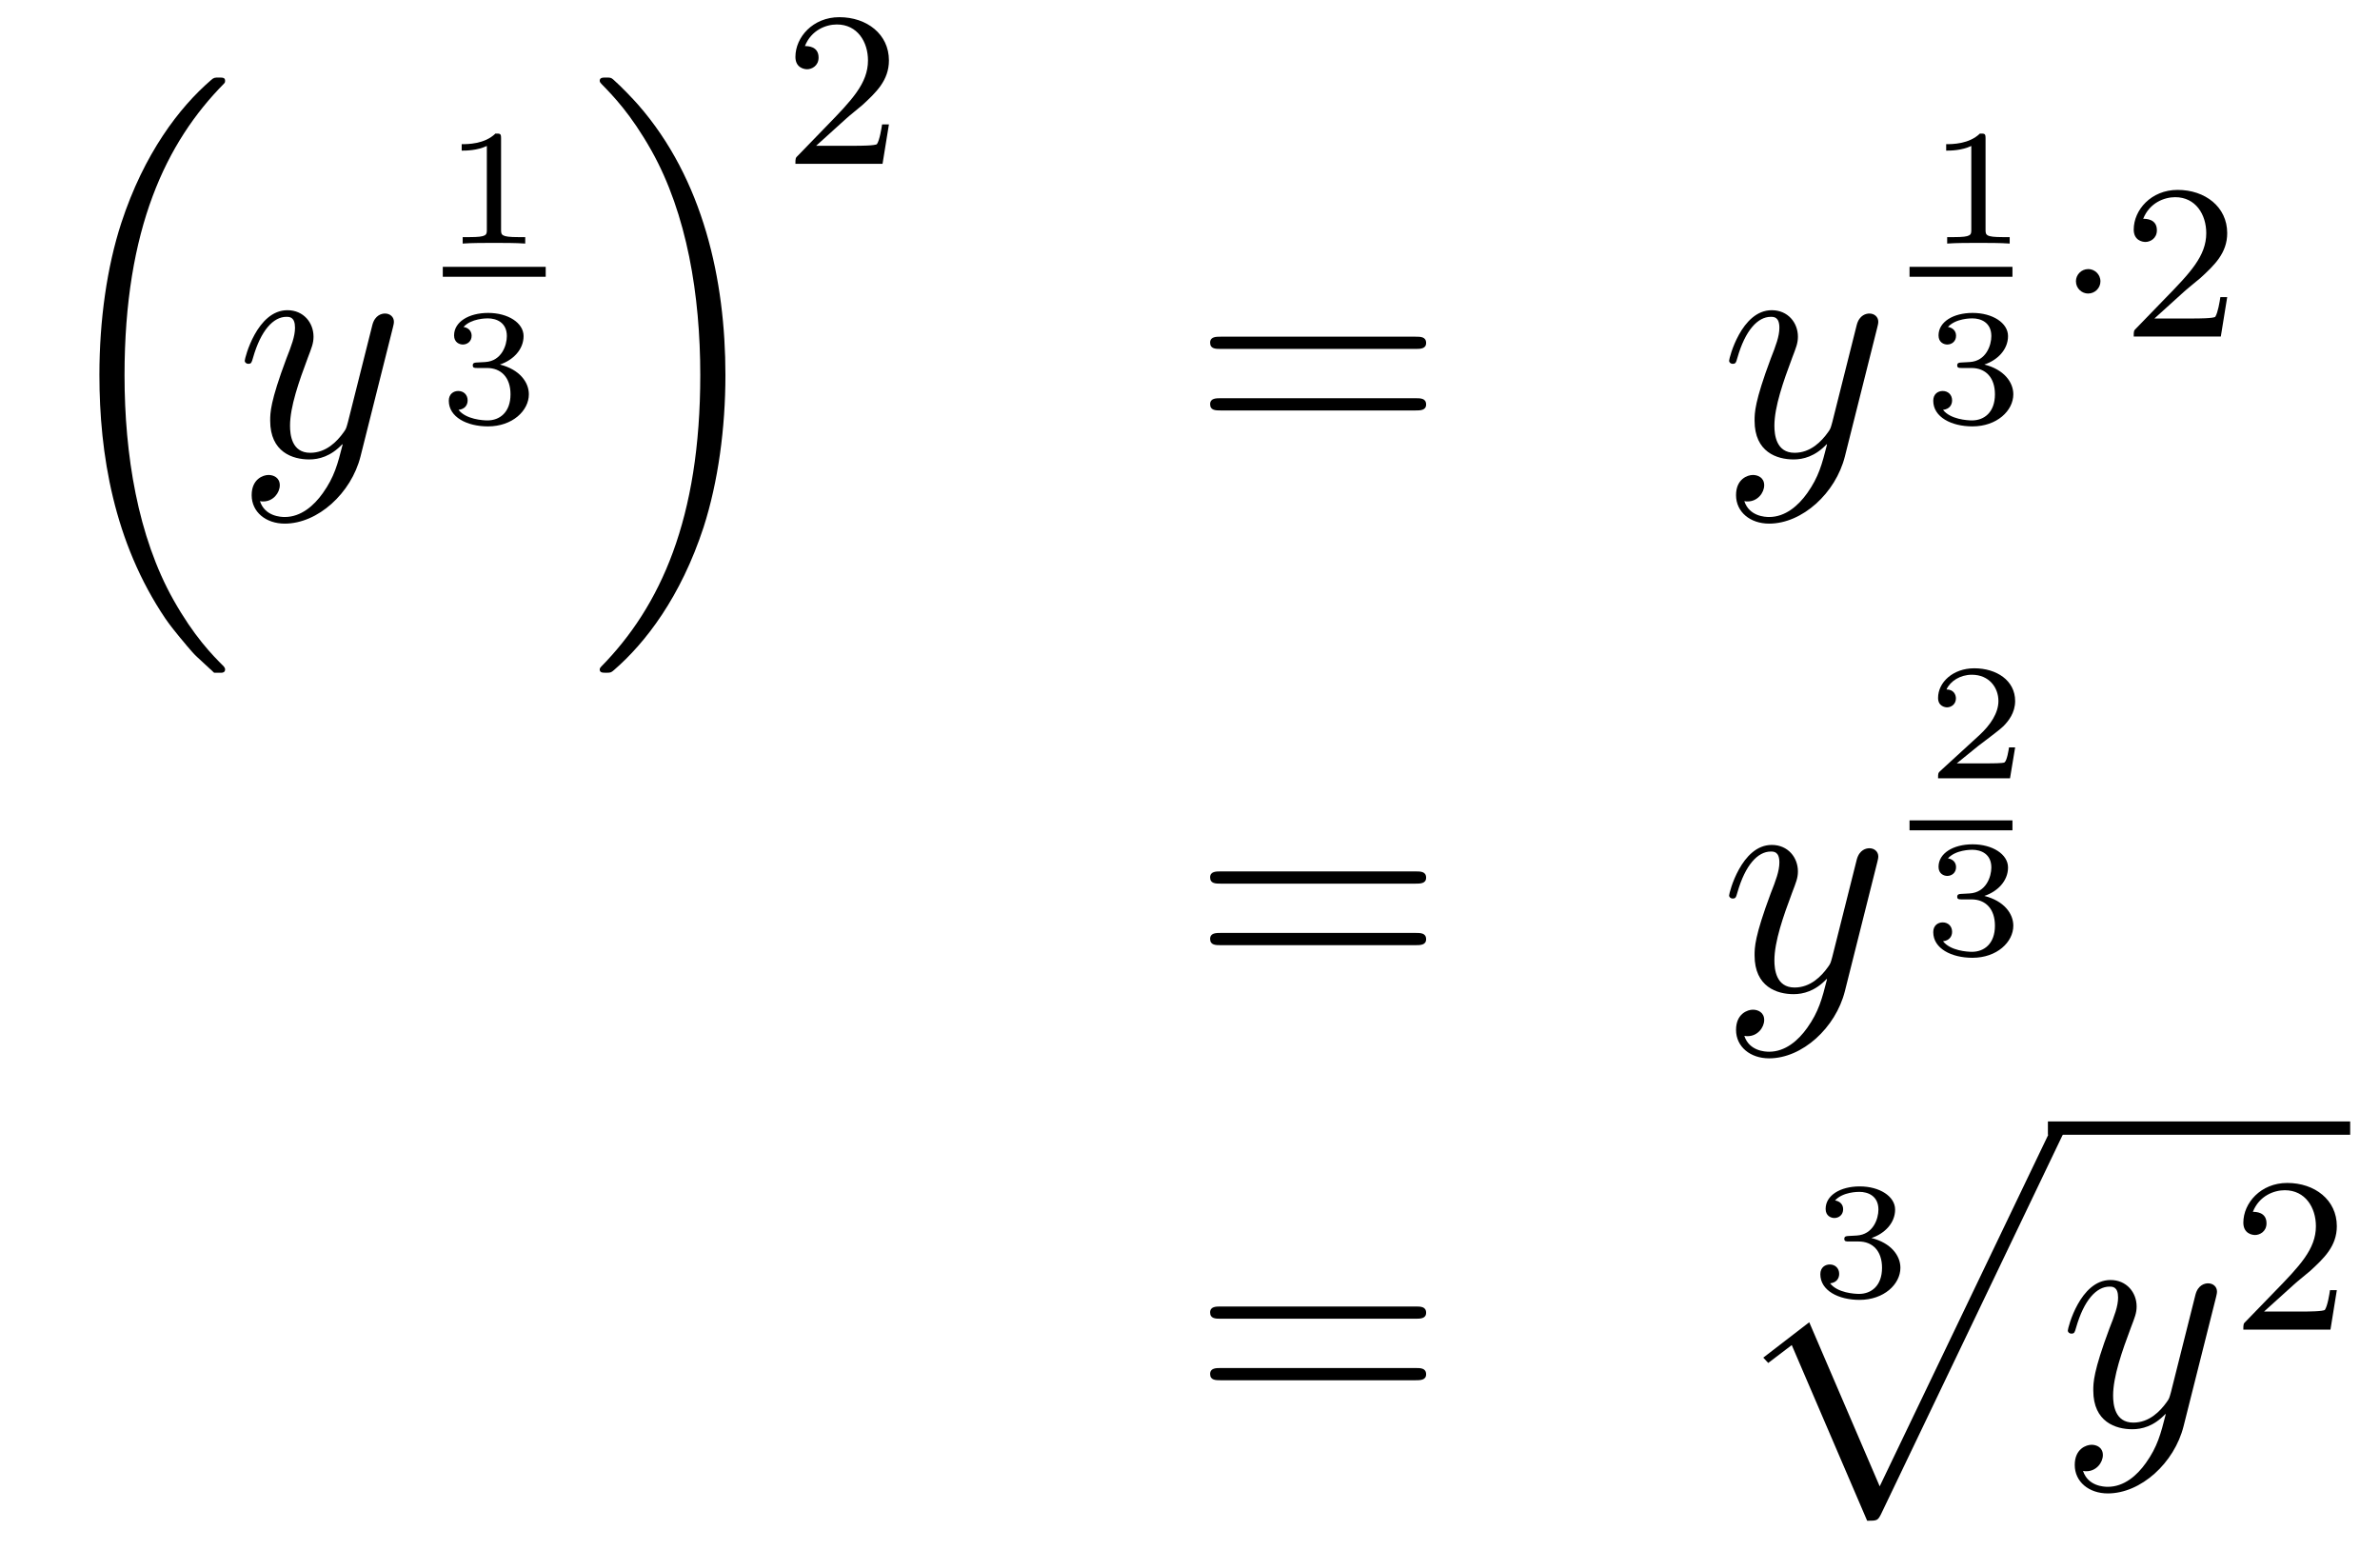 <?xml version='1.0'?>
<!-- This file was generated by dvisvgm 1.14.1 -->
<svg height='56pt' version='1.1' viewBox='0 -56 86 56' width='86pt' xmlns='http://www.w3.org/2000/svg' xmlns:xlink='http://www.w3.org/1999/xlink'>
<g id='page1'>
<g transform='matrix(1 0 0 1 -132 611)'>
<path d='M139.596 -642.824C139.62 -642.812 139.728 -642.693 139.74 -642.693H140.003C140.039 -642.693 140.134 -642.705 140.134 -642.812C140.134 -642.86 140.11 -642.884 140.087 -642.92C139.656 -643.35 139.011 -644.008 138.269 -645.323C136.978 -647.618 136.5 -650.571 136.5 -653.439C136.5 -658.747 138.007 -661.867 140.098 -663.983C140.134 -664.019 140.134 -664.055 140.134 -664.079C140.134 -664.198 140.051 -664.198 139.907 -664.198C139.752 -664.198 139.728 -664.198 139.62 -664.102C138.485 -663.122 137.206 -661.461 136.381 -658.938C135.867 -657.36 135.592 -655.436 135.592 -653.452C135.592 -650.618 136.106 -647.415 137.982 -644.641C138.305 -644.175 138.747 -643.685 138.747 -643.673C138.867 -643.53 139.034 -643.338 139.13 -643.255L139.596 -642.824Z' fill-rule='evenodd'/>
<path d='M143.664 -649.181C143.341 -648.727 142.875 -648.32 142.289 -648.32C142.146 -648.32 141.572 -648.344 141.393 -648.894C141.428 -648.882 141.488 -648.882 141.512 -648.882C141.871 -648.882 142.11 -649.193 142.11 -649.468C142.11 -649.743 141.883 -649.839 141.703 -649.839C141.512 -649.839 141.094 -649.695 141.094 -649.109C141.094 -648.5 141.608 -648.081 142.289 -648.081C143.485 -648.081 144.692 -649.181 145.027 -650.508L146.198 -655.17C146.21 -655.23 146.234 -655.302 146.234 -655.373C146.234 -655.553 146.091 -655.672 145.911 -655.672C145.804 -655.672 145.553 -655.624 145.457 -655.266L144.573 -651.751C144.513 -651.536 144.513 -651.512 144.417 -651.381C144.178 -651.046 143.783 -650.64 143.21 -650.64C142.54 -650.64 142.48 -651.297 142.48 -651.62C142.48 -652.301 142.803 -653.222 143.126 -654.082C143.258 -654.429 143.329 -654.596 143.329 -654.835C143.329 -655.338 142.971 -655.792 142.385 -655.792C141.285 -655.792 140.843 -654.058 140.843 -653.963C140.843 -653.915 140.891 -653.855 140.974 -653.855C141.082 -653.855 141.094 -653.903 141.142 -654.07C141.428 -655.074 141.883 -655.553 142.349 -655.553C142.457 -655.553 142.66 -655.553 142.66 -655.158C142.66 -654.847 142.528 -654.501 142.349 -654.047C141.763 -652.48 141.763 -652.086 141.763 -651.799C141.763 -650.663 142.576 -650.4 143.174 -650.4C143.521 -650.4 143.951 -650.508 144.369 -650.95L144.381 -650.938C144.202 -650.233 144.082 -649.767 143.664 -649.181Z' fill-rule='evenodd'/>
<path d='M150.106 -661.994C150.106 -662.174 150.083 -662.174 149.903 -662.174C149.508 -661.791 148.899 -661.791 148.683 -661.791V-661.558C148.839 -661.558 149.233 -661.558 149.592 -661.726V-658.708C149.592 -658.511 149.592 -658.433 148.976 -658.433H148.719V-658.2C149.048 -658.224 149.514 -658.224 149.849 -658.224C150.184 -658.224 150.65 -658.224 150.979 -658.2V-658.433H150.722C150.106 -658.433 150.106 -658.511 150.106 -658.708V-661.994Z' fill-rule='evenodd'/>
<path d='M148 -657H151.719V-657.359H148'/>
<path d='M149.598 -653.704C150.106 -653.704 150.447 -653.363 150.447 -652.754C150.447 -652.097 150.052 -651.81 149.616 -651.81C149.454 -651.81 148.838 -651.846 148.569 -652.192C148.803 -652.216 148.898 -652.371 148.898 -652.533C148.898 -652.736 148.755 -652.873 148.557 -652.873C148.396 -652.873 148.217 -652.772 148.217 -652.521C148.217 -651.929 148.874 -651.594 149.633 -651.594C150.518 -651.594 151.11 -652.162 151.11 -652.754C151.11 -653.19 150.776 -653.65 150.064 -653.829C150.536 -653.985 150.919 -654.367 150.919 -654.857C150.919 -655.335 150.357 -655.694 149.64 -655.694C148.94 -655.694 148.408 -655.371 148.408 -654.881C148.408 -654.624 148.605 -654.552 148.725 -654.552C148.88 -654.552 149.042 -654.66 149.042 -654.869C149.042 -655.054 148.91 -655.162 148.749 -655.186C149.03 -655.497 149.574 -655.497 149.628 -655.497C149.933 -655.497 150.315 -655.353 150.315 -654.857C150.315 -654.528 150.13 -653.955 149.532 -653.919C149.424 -653.913 149.263 -653.901 149.209 -653.901C149.149 -653.895 149.083 -653.889 149.083 -653.799C149.083 -653.704 149.149 -653.704 149.251 -653.704H149.598Z' fill-rule='evenodd'/>
<path d='M158.213 -653.452C158.213 -656.882 157.412 -660.528 155.057 -663.218C154.89 -663.409 154.448 -663.875 154.16 -664.127C154.077 -664.198 154.053 -664.198 153.897 -664.198C153.778 -664.198 153.67 -664.198 153.67 -664.079C153.67 -664.031 153.718 -663.983 153.742 -663.959C154.148 -663.541 154.794 -662.883 155.535 -661.568C156.826 -659.273 157.304 -656.32 157.304 -653.452C157.304 -648.263 155.87 -645.096 153.718 -642.908C153.694 -642.884 153.67 -642.848 153.67 -642.812C153.67 -642.693 153.778 -642.693 153.897 -642.693C154.053 -642.693 154.077 -642.693 154.184 -642.788C155.32 -643.769 156.599 -645.43 157.424 -647.952C157.95 -649.59 158.213 -651.527 158.213 -653.452Z' fill-rule='evenodd'/>
<path d='M162.567 -662.706C162.695 -662.825 163.029 -663.088 163.157 -663.2C163.651 -663.654 164.121 -664.092 164.121 -664.817C164.121 -665.765 163.324 -666.379 162.328 -666.379C161.372 -666.379 160.742 -665.654 160.742 -664.945C160.742 -664.554 161.053 -664.498 161.165 -664.498C161.332 -664.498 161.579 -664.618 161.579 -664.921C161.579 -665.335 161.181 -665.335 161.085 -665.335C161.316 -665.917 161.85 -666.116 162.24 -666.116C162.982 -666.116 163.364 -665.487 163.364 -664.817C163.364 -663.988 162.782 -663.383 161.842 -662.419L160.838 -661.383C160.742 -661.295 160.742 -661.279 160.742 -661.08H163.89L164.121 -662.506H163.874C163.85 -662.347 163.786 -661.948 163.691 -661.797C163.643 -661.733 163.037 -661.733 162.91 -661.733H161.491L162.567 -662.706Z' fill-rule='evenodd'/>
<path d='M183.149 -654.393C183.316 -654.393 183.532 -654.393 183.532 -654.608C183.532 -654.835 183.328 -654.835 183.149 -654.835H176.108C175.941 -654.835 175.726 -654.835 175.726 -654.62C175.726 -654.393 175.929 -654.393 176.108 -654.393H183.149ZM183.149 -652.17C183.316 -652.17 183.532 -652.17 183.532 -652.385C183.532 -652.612 183.328 -652.612 183.149 -652.612H176.108C175.941 -652.612 175.726 -652.612 175.726 -652.397C175.726 -652.17 175.929 -652.17 176.108 -652.17H183.149Z' fill-rule='evenodd'/>
<path d='M197.302 -649.181C196.979 -648.727 196.512 -648.32 195.926 -648.32C195.782 -648.32 195.209 -648.344 195.03 -648.894C195.066 -648.882 195.125 -648.882 195.149 -648.882C195.508 -648.882 195.748 -649.193 195.748 -649.468C195.748 -649.743 195.52 -649.839 195.341 -649.839C195.149 -649.839 194.731 -649.695 194.731 -649.109C194.731 -648.5 195.245 -648.081 195.926 -648.081C197.122 -648.081 198.329 -649.181 198.664 -650.508L199.835 -655.17C199.847 -655.23 199.871 -655.302 199.871 -655.373C199.871 -655.553 199.728 -655.672 199.548 -655.672C199.441 -655.672 199.19 -655.624 199.094 -655.266L198.21 -651.751C198.15 -651.536 198.15 -651.512 198.054 -651.381C197.815 -651.046 197.42 -650.64 196.847 -650.64C196.177 -650.64 196.117 -651.297 196.117 -651.62C196.117 -652.301 196.44 -653.222 196.763 -654.082C196.895 -654.429 196.967 -654.596 196.967 -654.835C196.967 -655.338 196.608 -655.792 196.022 -655.792C194.922 -655.792 194.48 -654.058 194.48 -653.963C194.48 -653.915 194.528 -653.855 194.611 -653.855C194.719 -653.855 194.731 -653.903 194.779 -654.07C195.066 -655.074 195.52 -655.553 195.986 -655.553C196.093 -655.553 196.297 -655.553 196.297 -655.158C196.297 -654.847 196.165 -654.501 195.986 -654.047C195.401 -652.48 195.401 -652.086 195.401 -651.799C195.401 -650.663 196.213 -650.4 196.811 -650.4C197.158 -650.4 197.588 -650.508 198.006 -650.95L198.018 -650.938C197.839 -650.233 197.719 -649.767 197.302 -649.181Z' fill-rule='evenodd'/>
<path d='M203.747 -661.994C203.747 -662.174 203.723 -662.174 203.543 -662.174C203.148 -661.791 202.538 -661.791 202.324 -661.791V-661.558C202.478 -661.558 202.873 -661.558 203.232 -661.726V-658.708C203.232 -658.511 203.232 -658.433 202.616 -658.433H202.36V-658.2C202.688 -658.224 203.154 -658.224 203.489 -658.224S204.29 -658.224 204.619 -658.2V-658.433H204.362C203.747 -658.433 203.747 -658.511 203.747 -658.708V-661.994Z' fill-rule='evenodd'/>
<path d='M201 -657H204.719V-657.359H201'/>
<path d='M203.238 -653.704C203.746 -653.704 204.086 -653.363 204.086 -652.754C204.086 -652.097 203.692 -651.81 203.256 -651.81C203.094 -651.81 202.478 -651.846 202.21 -652.192C202.442 -652.216 202.538 -652.371 202.538 -652.533C202.538 -652.736 202.394 -652.873 202.198 -652.873C202.036 -652.873 201.857 -652.772 201.857 -652.521C201.857 -651.929 202.514 -651.594 203.274 -651.594C204.158 -651.594 204.75 -652.162 204.75 -652.754C204.75 -653.19 204.415 -653.65 203.704 -653.829C204.176 -653.985 204.559 -654.367 204.559 -654.857C204.559 -655.335 203.996 -655.694 203.28 -655.694C202.58 -655.694 202.048 -655.371 202.048 -654.881C202.048 -654.624 202.246 -654.552 202.364 -654.552C202.52 -654.552 202.681 -654.66 202.681 -654.869C202.681 -655.054 202.55 -655.162 202.388 -655.186C202.669 -655.497 203.214 -655.497 203.268 -655.497C203.573 -655.497 203.956 -655.353 203.956 -654.857C203.956 -654.528 203.77 -653.955 203.172 -653.919C203.064 -653.913 202.903 -653.901 202.849 -653.901C202.789 -653.895 202.723 -653.889 202.723 -653.799C202.723 -653.704 202.789 -653.704 202.891 -653.704H203.238Z' fill-rule='evenodd'/>
<path d='M207.898 -656.832C207.898 -657.103 207.674 -657.278 207.46 -657.278C207.204 -657.278 207.013 -657.071 207.013 -656.84C207.013 -656.569 207.236 -656.394 207.451 -656.394C207.707 -656.394 207.898 -656.601 207.898 -656.832Z' fill-rule='evenodd'/>
<path d='M210.925 -656.466C211.054 -656.585 211.388 -656.848 211.516 -656.96C212.009 -657.414 212.479 -657.852 212.479 -658.577C212.479 -659.525 211.682 -660.139 210.686 -660.139C209.73 -660.139 209.101 -659.414 209.101 -658.705C209.101 -658.314 209.412 -658.258 209.524 -658.258C209.69 -658.258 209.938 -658.378 209.938 -658.681C209.938 -659.095 209.539 -659.095 209.443 -659.095C209.675 -659.677 210.209 -659.876 210.599 -659.876C211.34 -659.876 211.722 -659.247 211.722 -658.577C211.722 -657.748 211.141 -657.143 210.2 -656.179L209.196 -655.143C209.101 -655.055 209.101 -655.039 209.101 -654.84H212.248L212.479 -656.266H212.232C212.208 -656.107 212.144 -655.708 212.05 -655.557C212.002 -655.493 211.396 -655.493 211.268 -655.493H209.85L210.925 -656.466Z' fill-rule='evenodd'/>
<path d='M183.149 -635.073C183.316 -635.073 183.532 -635.073 183.532 -635.288C183.532 -635.515 183.328 -635.515 183.149 -635.515H176.108C175.941 -635.515 175.726 -635.515 175.726 -635.3C175.726 -635.073 175.929 -635.073 176.108 -635.073H183.149ZM183.149 -632.85C183.316 -632.85 183.532 -632.85 183.532 -633.065C183.532 -633.292 183.328 -633.292 183.149 -633.292H176.108C175.941 -633.292 175.726 -633.292 175.726 -633.077C175.726 -632.85 175.929 -632.85 176.108 -632.85H183.149Z' fill-rule='evenodd'/>
<path d='M197.302 -629.861C196.979 -629.407 196.512 -629 195.926 -629C195.782 -629 195.209 -629.024 195.03 -629.574C195.066 -629.562 195.125 -629.562 195.149 -629.562C195.508 -629.562 195.748 -629.873 195.748 -630.148C195.748 -630.423 195.52 -630.519 195.341 -630.519C195.149 -630.519 194.731 -630.375 194.731 -629.789C194.731 -629.18 195.245 -628.761 195.926 -628.761C197.122 -628.761 198.329 -629.861 198.664 -631.188L199.835 -635.85C199.847 -635.91 199.871 -635.982 199.871 -636.053C199.871 -636.233 199.728 -636.352 199.548 -636.352C199.441 -636.352 199.19 -636.304 199.094 -635.946L198.21 -632.431C198.15 -632.216 198.15 -632.192 198.054 -632.061C197.815 -631.726 197.42 -631.32 196.847 -631.32C196.177 -631.32 196.117 -631.977 196.117 -632.3C196.117 -632.981 196.44 -633.902 196.763 -634.762C196.895 -635.109 196.967 -635.276 196.967 -635.515C196.967 -636.018 196.608 -636.472 196.022 -636.472C194.922 -636.472 194.48 -634.738 194.48 -634.643C194.48 -634.595 194.528 -634.535 194.611 -634.535C194.719 -634.535 194.731 -634.583 194.779 -634.75C195.066 -635.754 195.52 -636.233 195.986 -636.233C196.093 -636.233 196.297 -636.233 196.297 -635.838C196.297 -635.527 196.165 -635.181 195.986 -634.727C195.401 -633.16 195.401 -632.766 195.401 -632.479C195.401 -631.343 196.213 -631.08 196.811 -631.08C197.158 -631.08 197.588 -631.188 198.006 -631.63L198.018 -631.618C197.839 -630.913 197.719 -630.447 197.302 -629.861Z' fill-rule='evenodd'/>
<path d='M204.816 -639.997H204.595C204.583 -639.914 204.523 -639.519 204.433 -639.454C204.392 -639.418 203.908 -639.418 203.824 -639.418H202.706L203.471 -640.039C203.675 -640.201 204.206 -640.583 204.392 -640.762C204.571 -640.942 204.816 -641.246 204.816 -641.671C204.816 -642.417 204.14 -642.854 203.34 -642.854C202.568 -642.854 202.031 -642.346 202.031 -641.784C202.031 -641.479 202.288 -641.443 202.354 -641.443C202.502 -641.443 202.676 -641.551 202.676 -641.766C202.676 -641.898 202.598 -642.089 202.336 -642.089C202.472 -642.394 202.837 -642.621 203.25 -642.621C203.878 -642.621 204.212 -642.155 204.212 -641.671C204.212 -641.246 203.932 -640.81 203.513 -640.428L202.097 -639.131C202.037 -639.071 202.031 -639.065 202.031 -638.88H204.631L204.816 -639.997Z' fill-rule='evenodd'/>
<path d='M201 -637H204.719V-637.359H201'/>
<path d='M203.238 -634.504C203.746 -634.504 204.086 -634.163 204.086 -633.554C204.086 -632.897 203.692 -632.61 203.256 -632.61C203.094 -632.61 202.478 -632.646 202.21 -632.992C202.442 -633.016 202.538 -633.171 202.538 -633.333C202.538 -633.536 202.394 -633.673 202.198 -633.673C202.036 -633.673 201.857 -633.572 201.857 -633.321C201.857 -632.729 202.514 -632.394 203.274 -632.394C204.158 -632.394 204.75 -632.962 204.75 -633.554C204.75 -633.99 204.415 -634.45 203.704 -634.629C204.176 -634.785 204.559 -635.167 204.559 -635.657C204.559 -636.135 203.996 -636.494 203.28 -636.494C202.58 -636.494 202.048 -636.171 202.048 -635.681C202.048 -635.424 202.246 -635.352 202.364 -635.352C202.52 -635.352 202.681 -635.46 202.681 -635.669C202.681 -635.854 202.55 -635.962 202.388 -635.986C202.669 -636.297 203.214 -636.297 203.268 -636.297C203.573 -636.297 203.956 -636.153 203.956 -635.657C203.956 -635.328 203.77 -634.755 203.172 -634.719C203.064 -634.713 202.903 -634.701 202.849 -634.701C202.789 -634.695 202.723 -634.689 202.723 -634.599C202.723 -634.504 202.789 -634.504 202.891 -634.504H203.238Z' fill-rule='evenodd'/>
<path d='M183.149 -619.353C183.316 -619.353 183.532 -619.353 183.532 -619.568C183.532 -619.795 183.328 -619.795 183.149 -619.795H176.108C175.941 -619.795 175.726 -619.795 175.726 -619.58C175.726 -619.353 175.929 -619.353 176.108 -619.353H183.149ZM183.149 -617.13C183.316 -617.13 183.532 -617.13 183.532 -617.345C183.532 -617.572 183.328 -617.572 183.149 -617.572H176.108C175.941 -617.572 175.726 -617.572 175.726 -617.357C175.726 -617.13 175.929 -617.13 176.108 -617.13H183.149Z' fill-rule='evenodd'/>
<path d='M199.158 -622.144C199.666 -622.144 200.006 -621.803 200.006 -621.194C200.006 -620.537 199.612 -620.25 199.176 -620.25C199.014 -620.25 198.398 -620.286 198.13 -620.632C198.362 -620.656 198.458 -620.811 198.458 -620.973C198.458 -621.176 198.314 -621.313 198.118 -621.313C197.956 -621.313 197.777 -621.212 197.777 -620.961C197.777 -620.369 198.434 -620.034 199.194 -620.034C200.078 -620.034 200.67 -620.602 200.67 -621.194C200.67 -621.63 200.335 -622.09 199.624 -622.269C200.096 -622.425 200.479 -622.807 200.479 -623.297C200.479 -623.775 199.916 -624.134 199.2 -624.134C198.5 -624.134 197.968 -623.811 197.968 -623.321C197.968 -623.064 198.166 -622.992 198.284 -622.992C198.44 -622.992 198.601 -623.1 198.601 -623.309C198.601 -623.494 198.47 -623.602 198.308 -623.626C198.589 -623.937 199.134 -623.937 199.188 -623.937C199.493 -623.937 199.876 -623.793 199.876 -623.297C199.876 -622.968 199.69 -622.395 199.092 -622.359C198.984 -622.353 198.823 -622.341 198.769 -622.341C198.709 -622.335 198.643 -622.329 198.643 -622.239C198.643 -622.144 198.709 -622.144 198.811 -622.144H199.158Z' fill-rule='evenodd'/>
<path d='M199.469 -612.053C199.84 -612.053 199.85 -612.065 199.97 -612.292L206.509 -625.944C206.593 -626.099 206.593 -626.123 206.593 -626.159C206.593 -626.291 206.497 -626.398 206.354 -626.398C206.198 -626.398 206.15 -626.291 206.09 -626.159L199.922 -613.297L197.376 -619.226L195.715 -617.947L195.894 -617.755L196.744 -618.401L199.469 -612.053Z' fill-rule='evenodd'/>
<path d='M206 -626H216.922V-626.481H206'/>
<path d='M209.54 -614.141C209.218 -613.687 208.751 -613.28 208.165 -613.28C208.021 -613.28 207.448 -613.304 207.269 -613.854C207.305 -613.842 207.365 -613.842 207.389 -613.842C207.748 -613.842 207.986 -614.153 207.986 -614.428C207.986 -614.703 207.758 -614.799 207.58 -614.799C207.389 -614.799 206.97 -614.655 206.97 -614.069C206.97 -613.46 207.484 -613.041 208.165 -613.041C209.36 -613.041 210.568 -614.141 210.902 -615.468L212.075 -620.13C212.086 -620.19 212.11 -620.262 212.11 -620.333C212.11 -620.513 211.967 -620.632 211.787 -620.632C211.68 -620.632 211.429 -620.584 211.333 -620.226L210.449 -616.711C210.389 -616.496 210.389 -616.472 210.293 -616.341C210.054 -616.006 209.659 -615.6 209.086 -615.6C208.416 -615.6 208.356 -616.257 208.356 -616.58C208.356 -617.261 208.679 -618.182 209.002 -619.042C209.134 -619.389 209.206 -619.556 209.206 -619.795C209.206 -620.298 208.847 -620.752 208.261 -620.752C207.161 -620.752 206.719 -619.018 206.719 -618.923C206.719 -618.875 206.767 -618.815 206.85 -618.815C206.958 -618.815 206.97 -618.863 207.018 -619.03C207.305 -620.034 207.758 -620.513 208.225 -620.513C208.333 -620.513 208.536 -620.513 208.536 -620.118C208.536 -619.807 208.404 -619.461 208.225 -619.007C207.64 -617.44 207.64 -617.046 207.64 -616.759C207.64 -615.623 208.452 -615.36 209.05 -615.36C209.396 -615.36 209.827 -615.468 210.245 -615.91L210.257 -615.898C210.078 -615.193 209.958 -614.727 209.54 -614.141Z' fill-rule='evenodd'/>
<path d='M214.888 -620.586C215.015 -620.705 215.35 -620.968 215.477 -621.08C215.971 -621.534 216.44 -621.972 216.44 -622.697C216.44 -623.645 215.644 -624.259 214.648 -624.259C213.692 -624.259 213.062 -623.534 213.062 -622.825C213.062 -622.434 213.373 -622.378 213.485 -622.378C213.652 -622.378 213.899 -622.498 213.899 -622.801C213.899 -623.215 213.5 -623.215 213.406 -623.215C213.636 -623.797 214.17 -623.996 214.56 -623.996C215.302 -623.996 215.684 -623.367 215.684 -622.697C215.684 -621.868 215.102 -621.263 214.162 -620.299L213.158 -619.263C213.062 -619.175 213.062 -619.159 213.062 -618.96H216.21L216.44 -620.386H216.193C216.17 -620.227 216.107 -619.828 216.011 -619.677C215.963 -619.613 215.357 -619.613 215.23 -619.613H213.811L214.888 -620.586Z' fill-rule='evenodd'/>
</g>
</g>
</svg>
